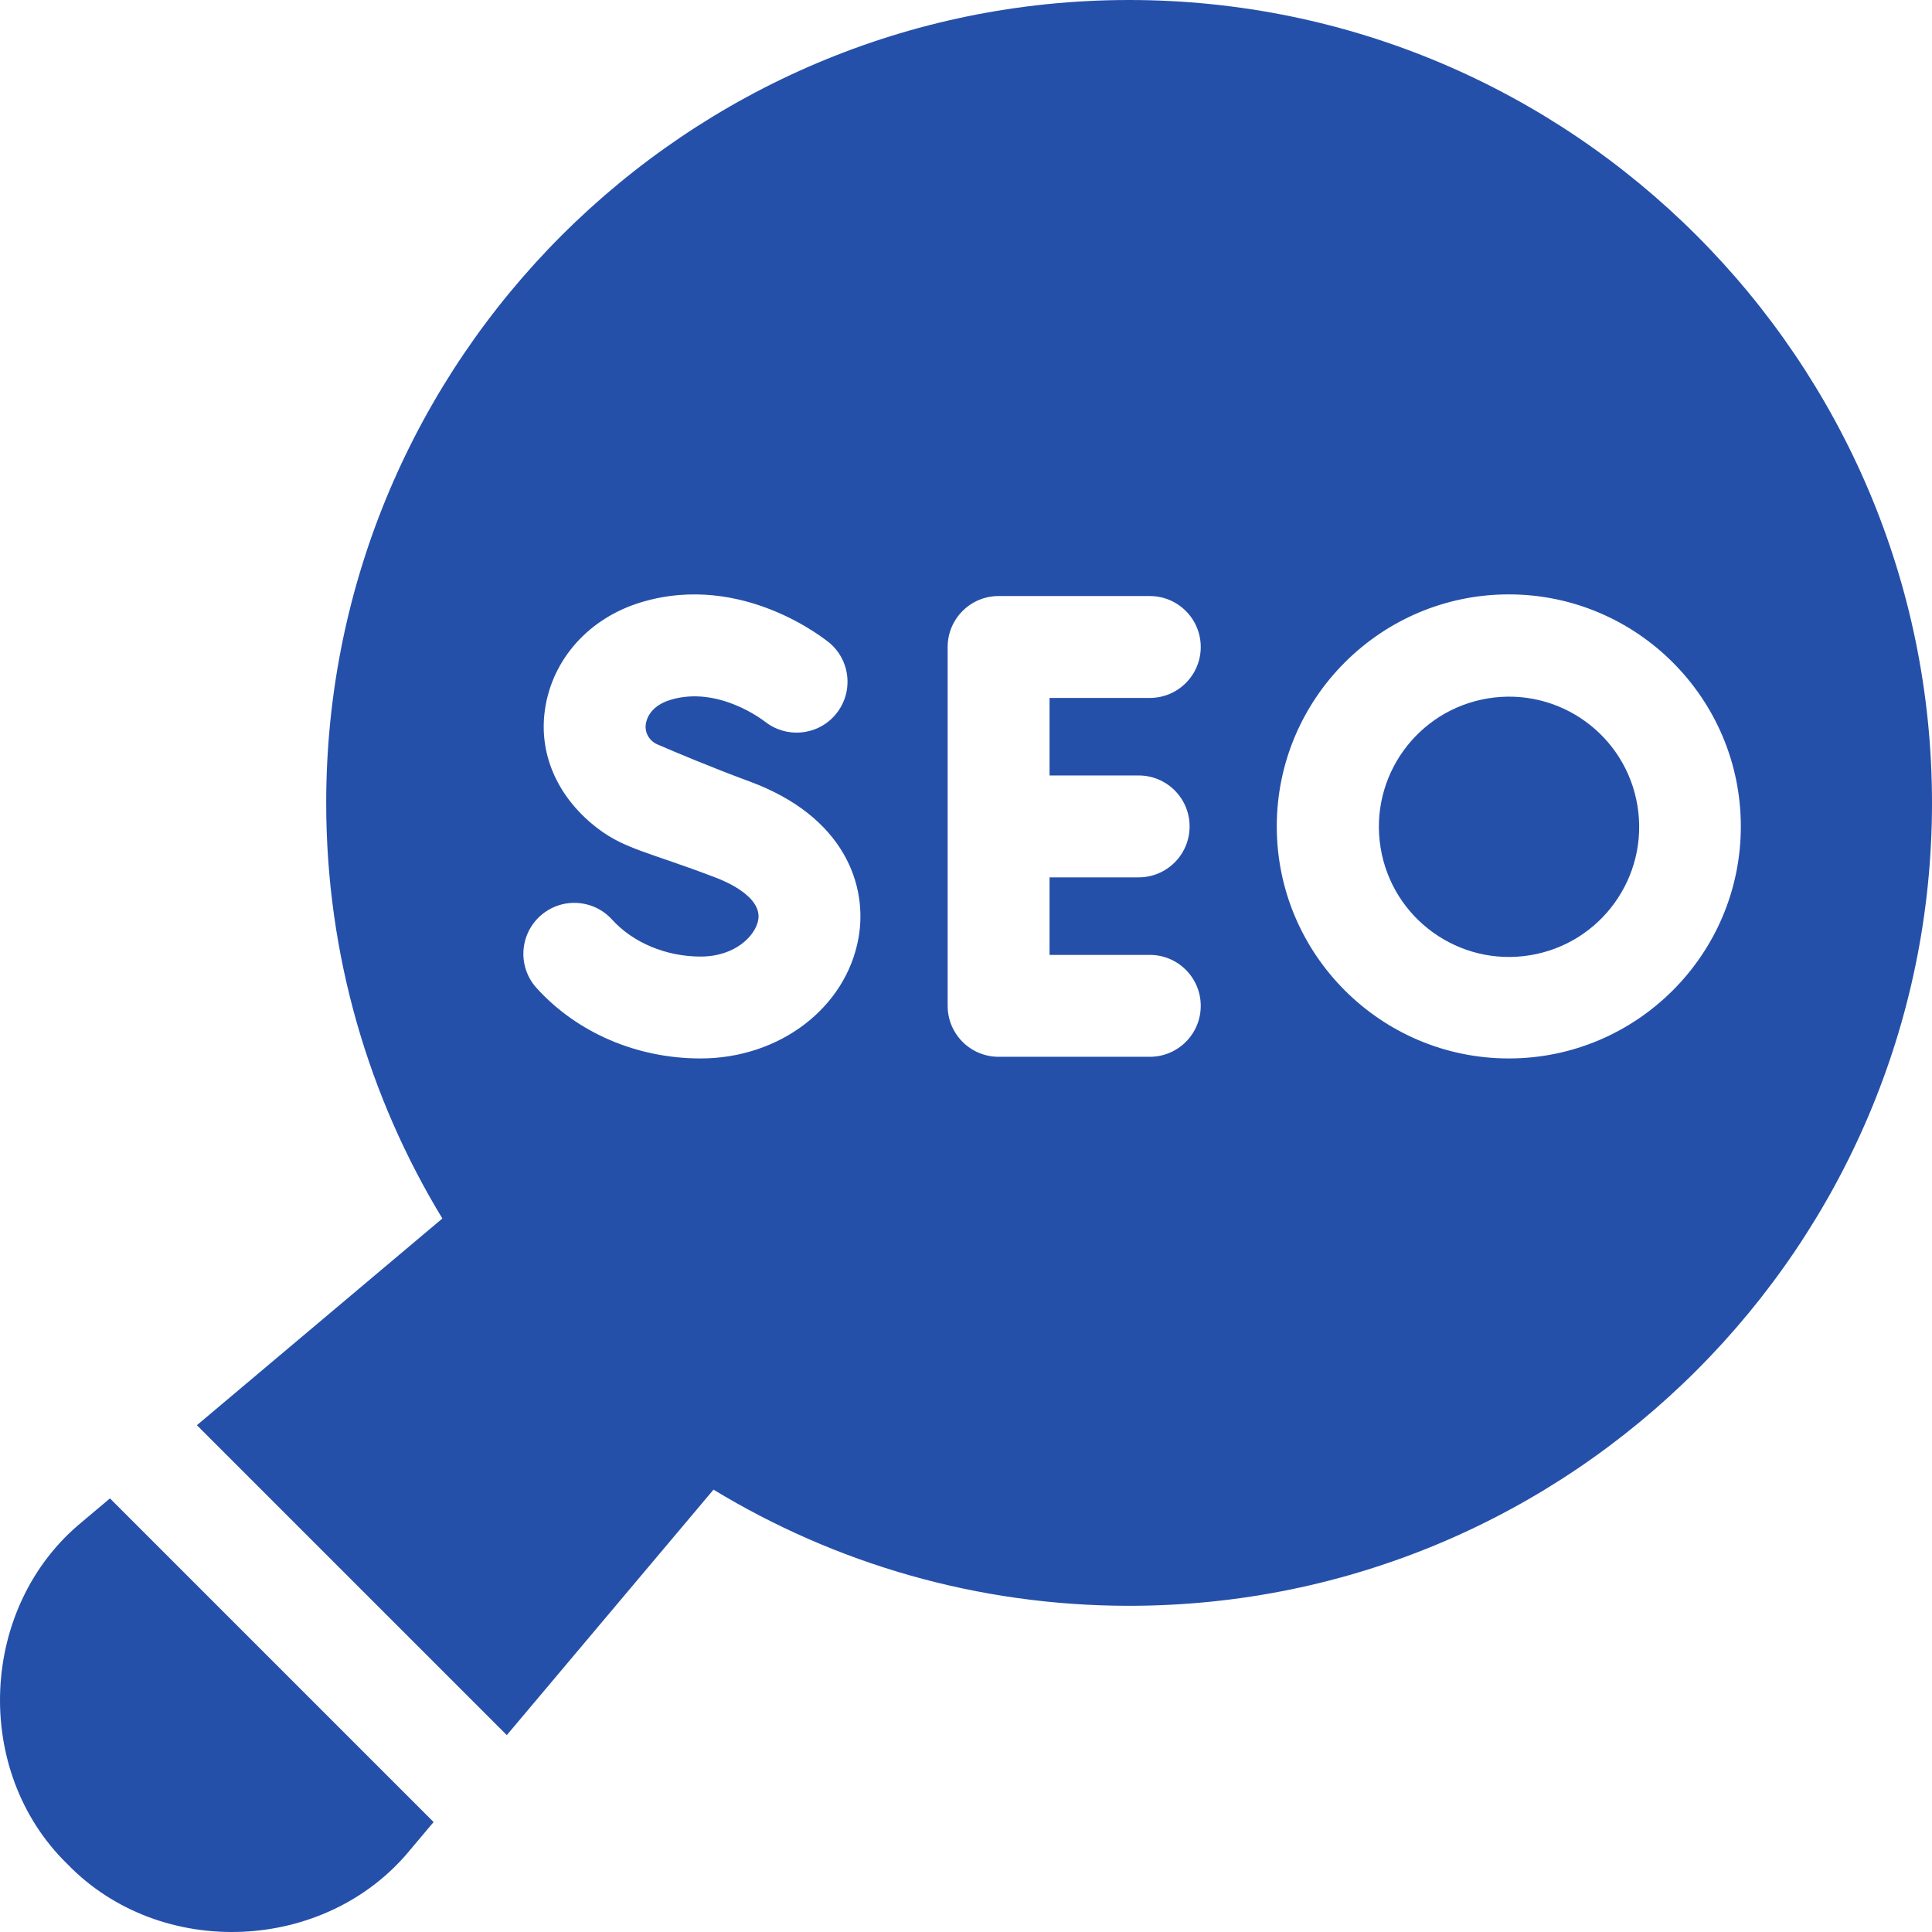 <svg xmlns="http://www.w3.org/2000/svg" version="1.1" xmlns:xlink="http://www.w3.org/1999/xlink" xmlns:svgjs="http://svgjs.com/svgjs" width="512" height="512" x="0" y="0" viewBox="0 0 511.969 511.969" style="enable-background:new 0 0 512 512" xml:space="preserve" class=""><g><path d="M21.814 403.232c-27.424 22.4-29.292 66.15-3.887 90.809v.001c24.688 25.42 68.409 23.525 90.809-3.887l6.168-7.325-85.765-85.765z" fill="#2550aa" data-original="#000000"></path><circle cx="399.823" cy="218.996" r="34.486" transform="rotate(-9.25 400.49 218.657)" fill="#2550aa" data-original="#000000"></circle><path d="M299.205 0C181.886 0 86.44 95.446 86.44 212.764c0 40.283 11.254 77.985 30.781 110.132l-65.05 54.774 82.127 82.127 54.774-65.05c32.147 19.527 69.85 30.781 110.133 30.781 117.318 0 212.764-95.446 212.764-212.765C511.968 95.446 416.523 0 299.205 0zM143.127 242.752c5.524-5.007 14.061-4.587 19.069.938 5.556 6.131 14.319 9.792 23.441 9.792 9.352 0 14.568-5.656 15.285-9.672 1.104-6.184-8.618-10.282-11.624-11.39-17.306-6.574-23.54-7.391-30.621-12.679-10.153-7.582-16.084-19.055-14.273-31.669 1.924-13.405 11.702-24.317 25.517-28.479 26.989-8.129 49.178 10.168 50.109 10.951 5.584 4.94 6.107 13.472 1.166 19.056-4.787 5.412-12.94 6.054-18.523 1.592l-.011.013s-12.1-9.633-24.954-5.76c-5.355 1.625-6.376 5.047-6.584 6.498-.311 2.251.994 4.418 3.08 5.32 4.506 1.948 14.163 6.035 24.438 9.825 25.085 9.252 31.355 27.488 28.859 41.468-3.303 18.499-20.91 31.927-41.865 31.927-16.864 0-32.7-6.802-43.447-18.661-5.007-5.526-4.587-14.063.938-19.07zm158.611-37.256c7.456 0 13.5 6.044 13.5 13.5s-6.044 13.5-13.5 13.5h-23.615v20.548h26.569c7.456 0 13.5 6.044 13.5 13.5s-6.044 13.5-13.5 13.5h-40.069c-7.456 0-13.5-6.044-13.5-13.5v-95.095c0-7.456 6.044-13.5 13.5-13.5h40.069c7.456 0 13.5 6.044 13.5 13.5s-6.044 13.5-13.5 13.5h-26.569v20.547zm98.085 74.986c-33.903 0-61.486-27.583-61.486-61.486s27.583-61.486 61.486-61.486 61.486 27.583 61.486 61.486-27.583 61.486-61.486 61.486z" fill="#2550aa" data-original="#000000"></path></g></svg>